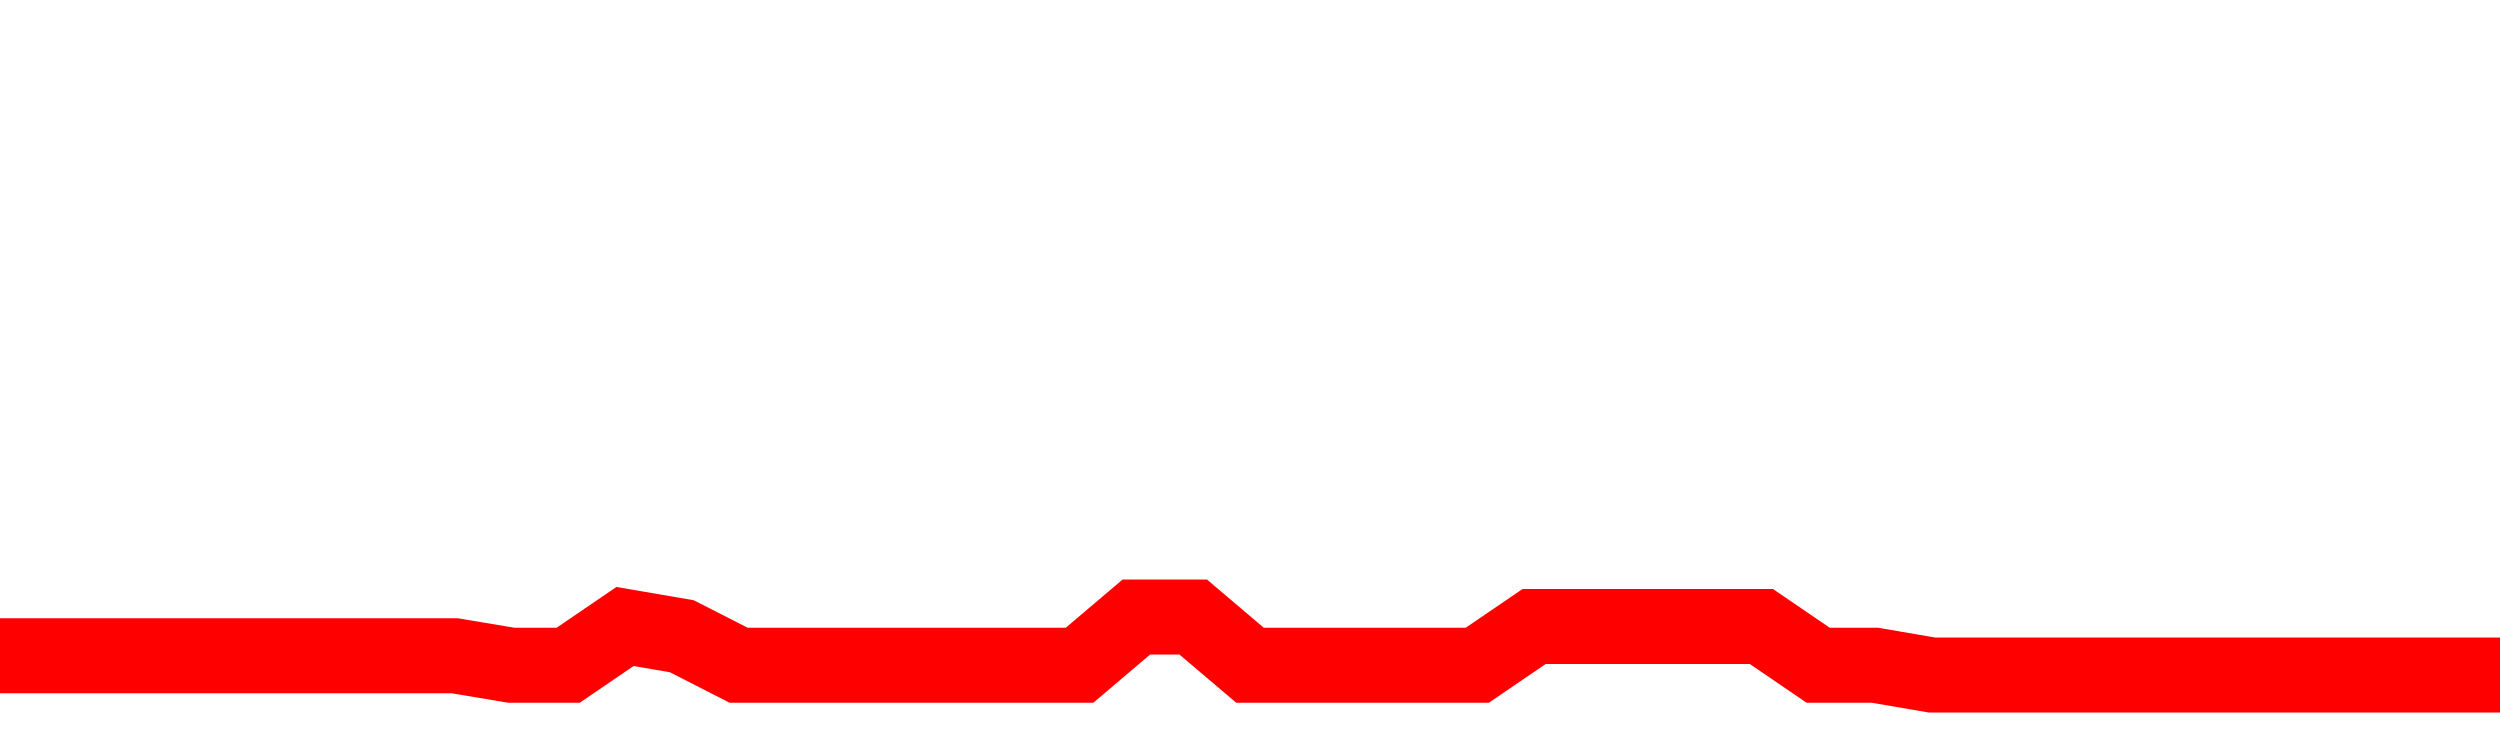 <svg xmlns="http://www.w3.org/2000/svg" xmlns:xlink="http://www.w3.org/1999/xlink" viewBox="0 0 100 30" class="ranking"><path  class="rline" d="M 0 26.23 L 0 26.23 L 2.273 26.23 L 4.545 26.23 L 6.818 26.23 L 9.091 26.23 L 11.364 26.23 L 13.636 26.23 L 15.909 26.23 L 18.182 26.23 L 20.455 26.61 L 22.727 26.61 L 25 25.06 L 27.273 25.45 L 29.545 26.61 L 31.818 26.61 L 34.091 26.61 L 36.364 26.61 L 38.636 26.61 L 40.909 26.61 L 43.182 26.61 L 45.455 24.68 L 47.727 24.68 L 50 26.61 L 52.273 26.61 L 54.545 26.61 L 56.818 26.61 L 59.091 26.61 L 61.364 25.06 L 63.636 25.06 L 65.909 25.06 L 68.182 25.06 L 70.455 25.06 L 72.727 26.61 L 75 26.61 L 77.273 27 L 79.545 27 L 81.818 27 L 84.091 27 L 86.364 27 L 88.636 27 L 90.909 27 L 93.182 27 L 95.455 27 L 97.727 27 L 100 27" fill="none" stroke-width="3" stroke="red"></path></svg>